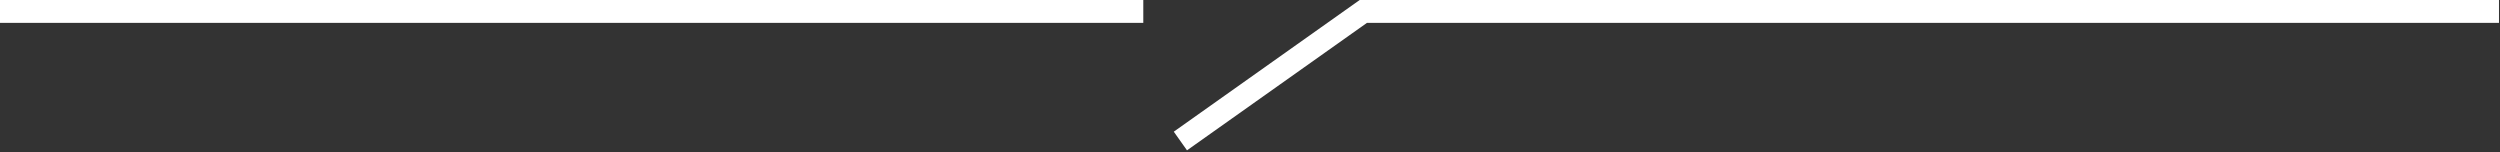<svg width="328" height="20" viewBox="0 0 328 20" fill="none" xmlns="http://www.w3.org/2000/svg">
<rect x="0" y="0" width="328" height="20" fill="#333333" stroke="none"/>
<path d="M327.867 3H179.344L155.734 19.724L154 17.276L178.39 0H327.867V3ZM150 3H0V0H150V3Z" fill="white"/>
</svg>
